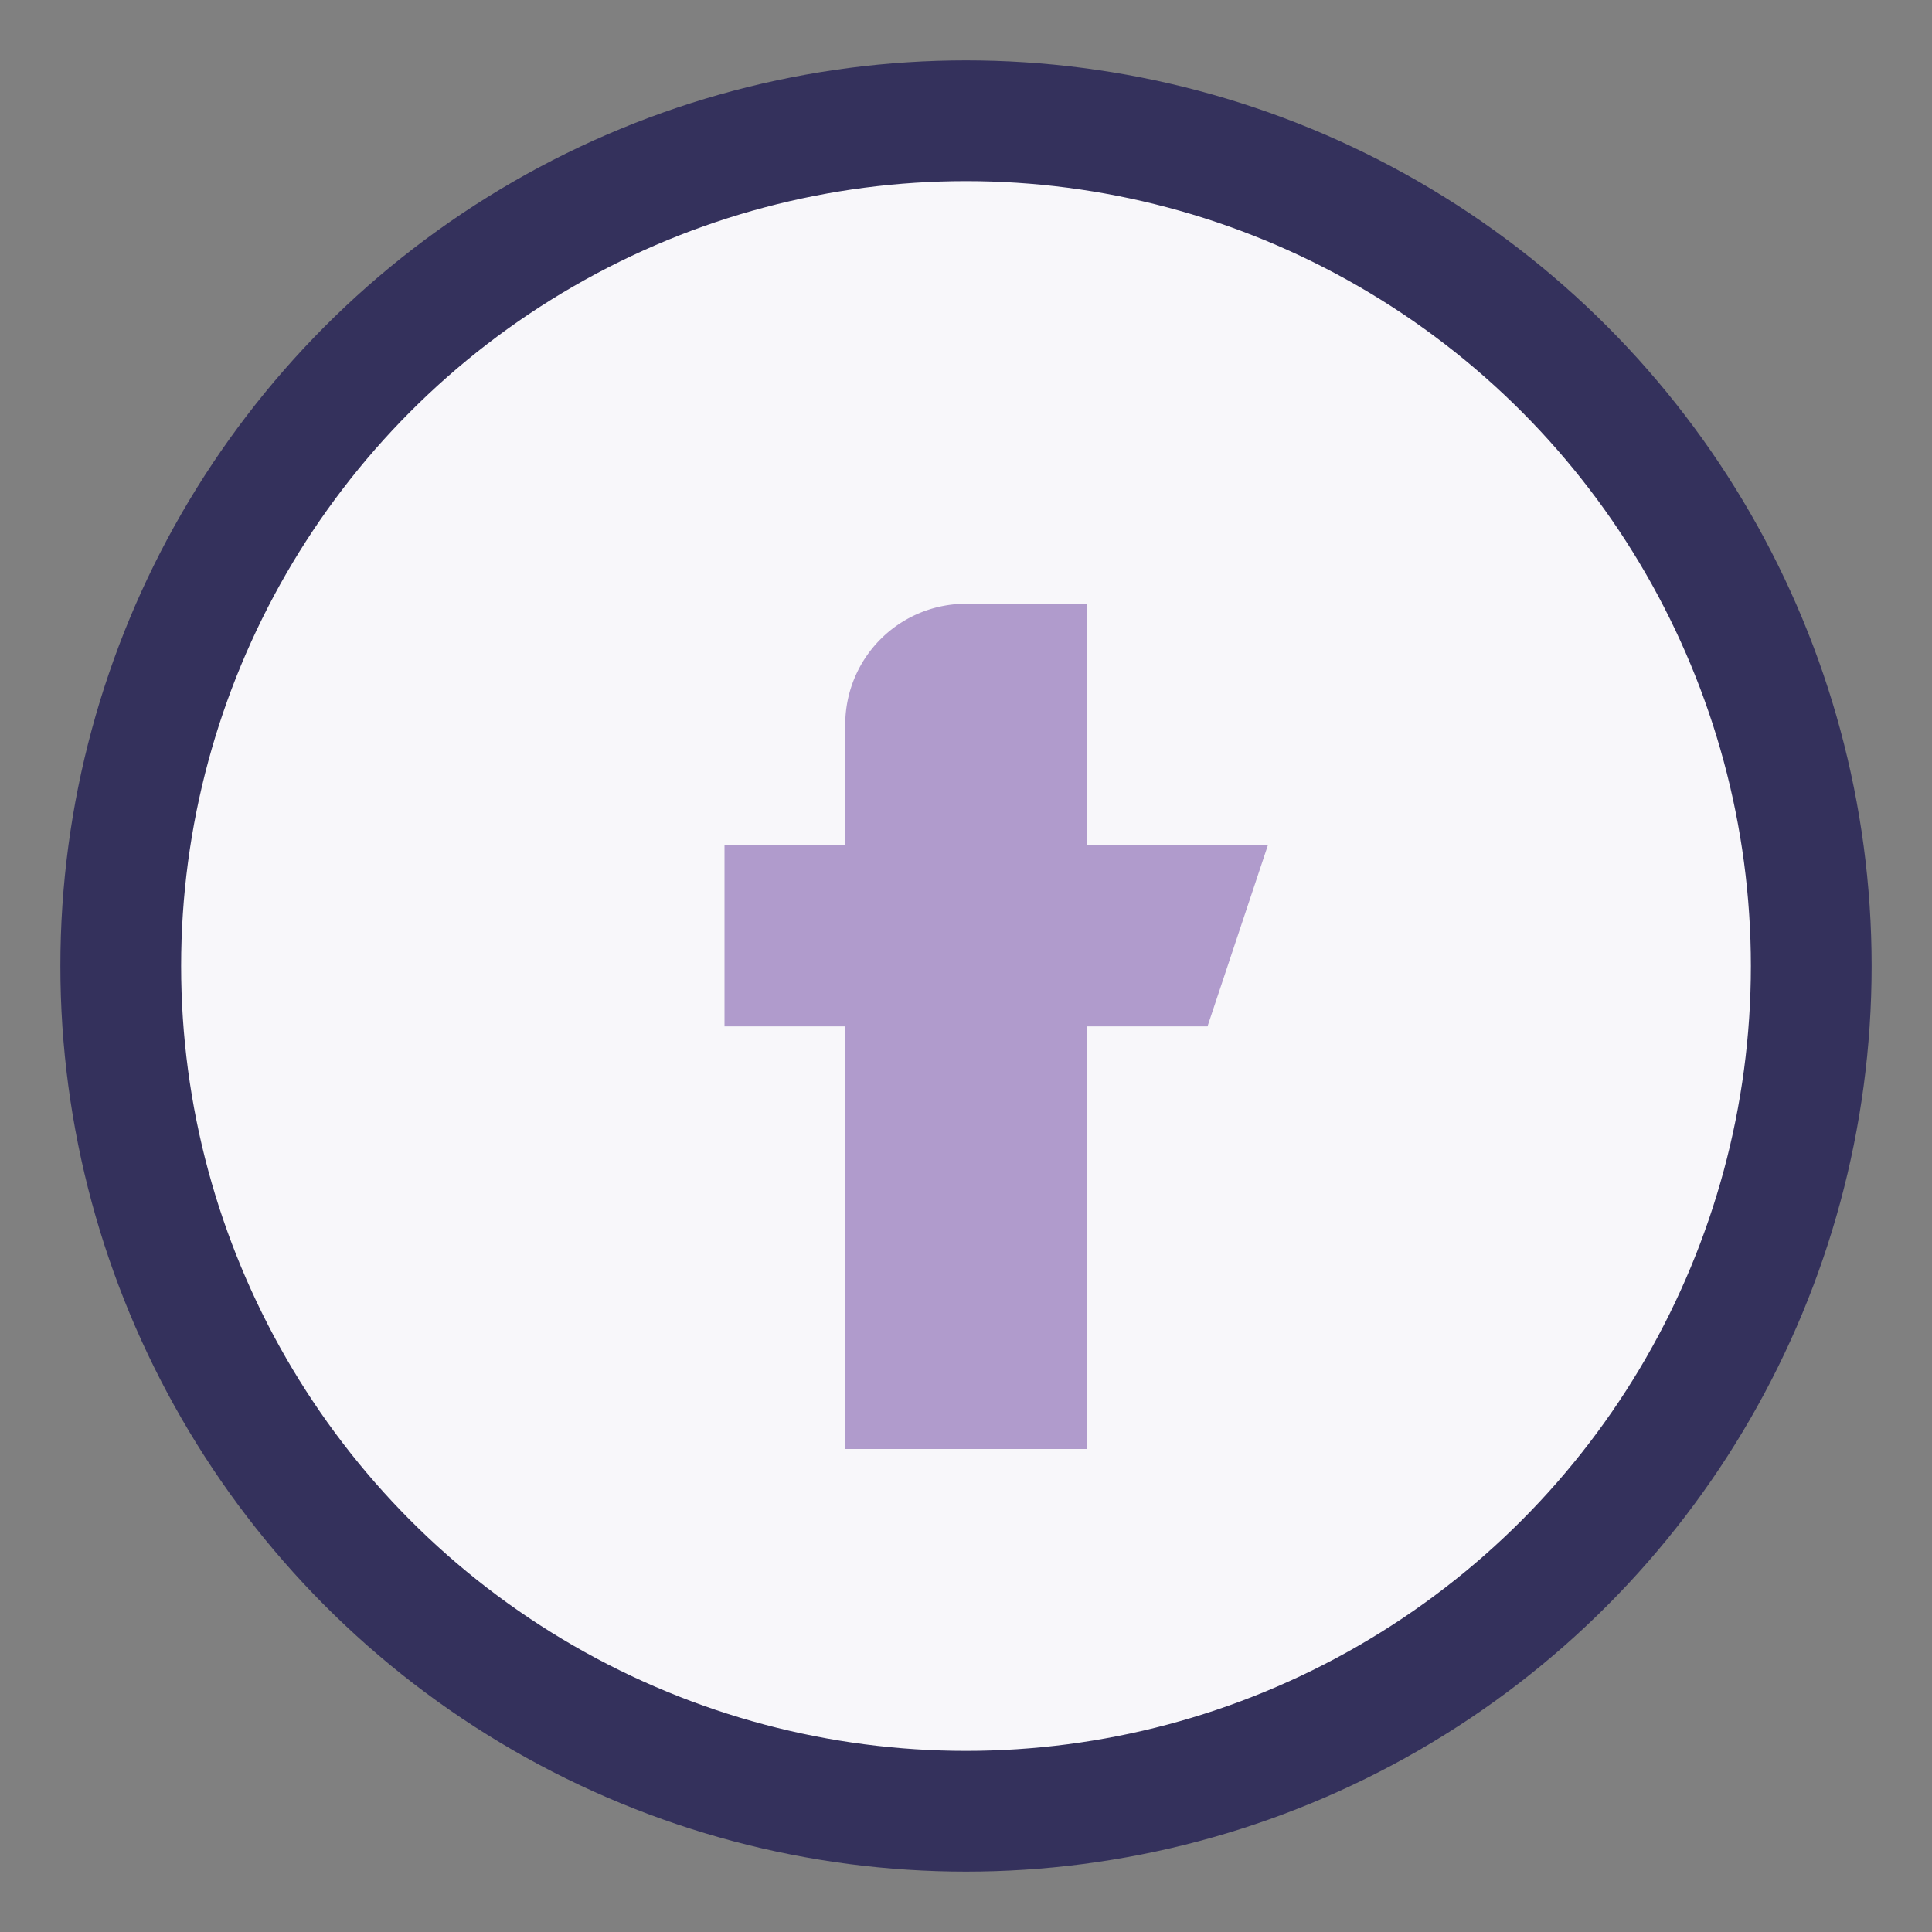 <?xml version="1.0" encoding="UTF-8"?>
<svg xmlns="http://www.w3.org/2000/svg" width="32" height="32" viewBox="0 0 32 32"><rect x="0" y="0" width="32" height="32" fill="#808080" stroke="none"/><circle cx="16" cy="16" r="14" fill="#F8F7FA" stroke="#34315C" stroke-width="2"/><path d="M18 10h-2a2 2 0 0 0-2 2v2h-2v3h2v7h4v-7h2l1-3h-3v-2z" fill="#B09BCC"/></svg>